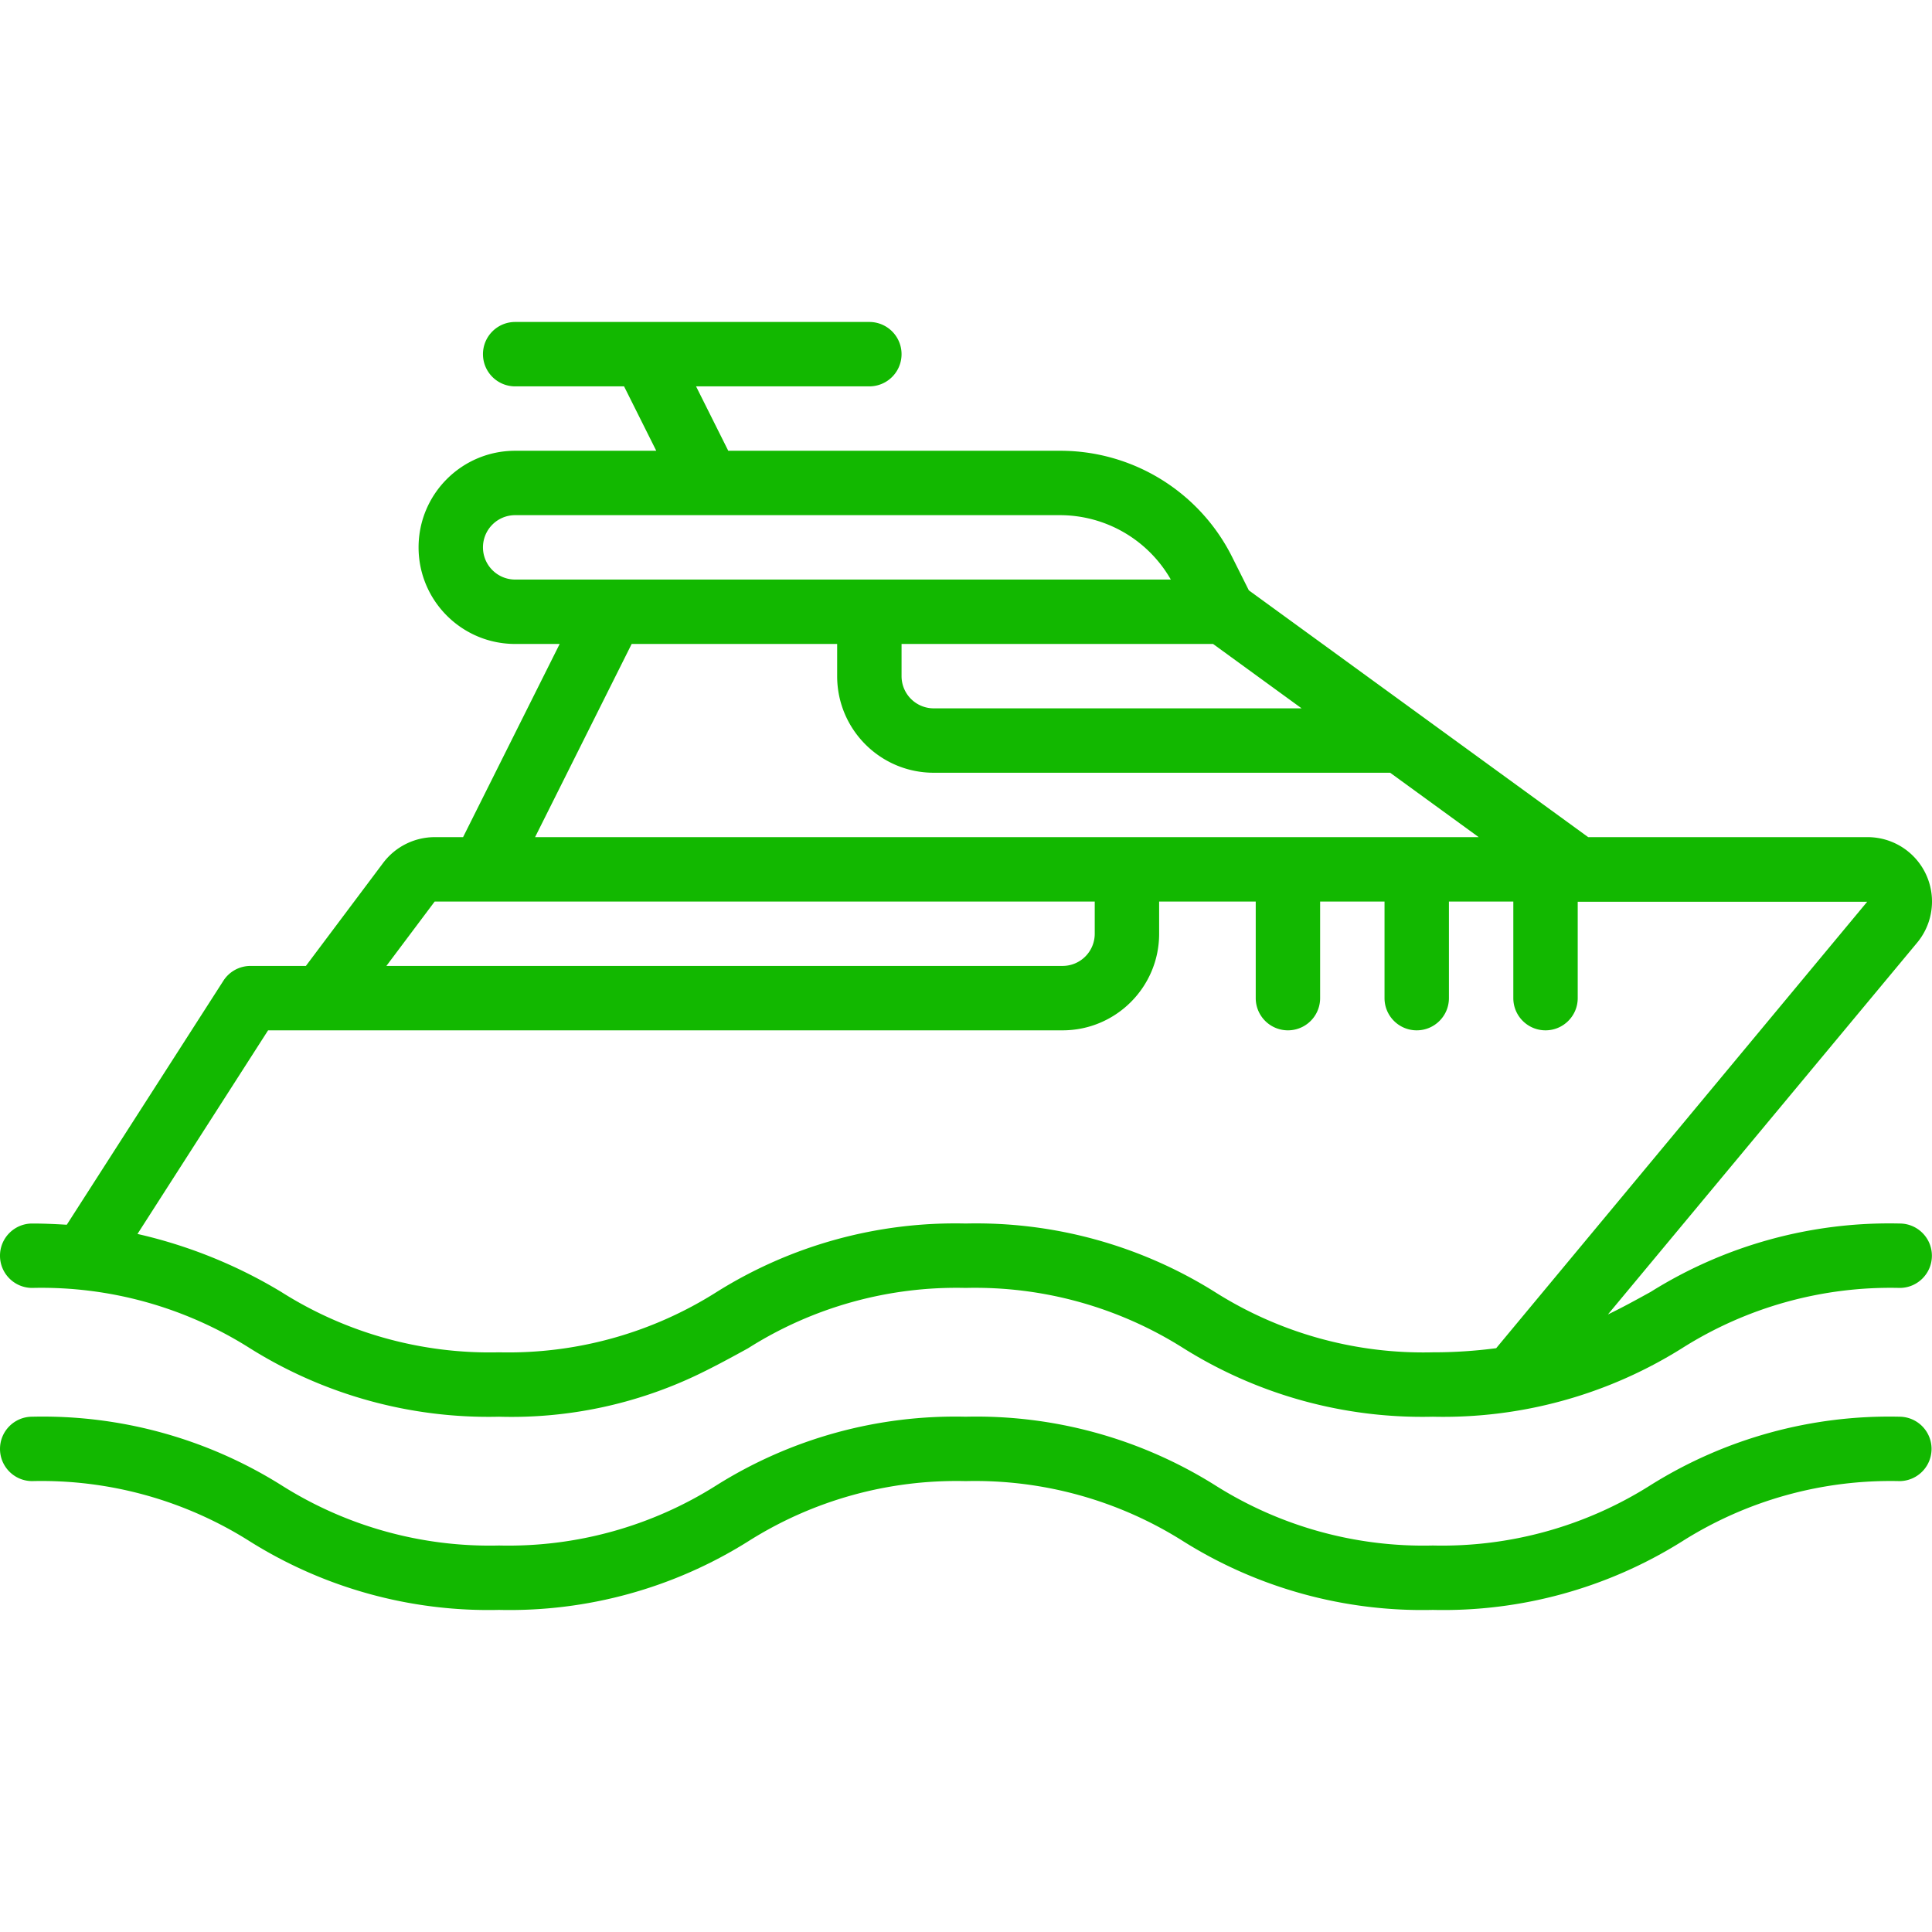 <?xml version="1.0" encoding="UTF-8"?> <svg xmlns="http://www.w3.org/2000/svg" xmlns:xlink="http://www.w3.org/1999/xlink" version="1.1" width="512" height="512" x="0" y="0" viewBox="0 0 512.027 512.027" style="enable-background:new 0 0 512 512" xml:space="preserve"><g><path d="M503.467 324.263a119.1 119.1 0 0 0-66.005 18.125c-3.746 2.065-7.441 4.105-11.324 5.973l81.792-98.338a17.066 17.066 0 0 0-12.997-28.16h-74.027l-89.933-65.408-4.352-8.695a50.929 50.929 0 0 0-45.79-28.297h-87.825l-8.533-17.067H230.4a8.533 8.533 0 0 0 0-17.066h-93.867c-4.713 0-8.533 3.82-8.533 8.533s3.82 8.533 8.533 8.533h28.86l8.533 17.067h-37.393c-14.138 0-25.6 11.461-25.6 25.6s11.461 25.6 25.6 25.6h11.793l-25.6 51.2H115.2a17.136 17.136 0 0 0-13.653 6.827l-20.48 27.307H66.389a8.533 8.533 0 0 0-7.185 3.925l-41.506 64.666c-2.944-.171-5.914-.324-9.165-.324-4.713 0-8.533 3.82-8.533 8.533s3.82 8.533 8.533 8.533a103.196 103.196 0 0 1 57.737 16.009 119.02 119.02 0 0 0 65.997 18.125 114.359 114.359 0 0 0 52.847-11.238l.12-.06c4.548-2.193 8.798-4.523 12.996-6.827a103.165 103.165 0 0 1 57.702-16.009 103.245 103.245 0 0 1 57.762 16.009 119.111 119.111 0 0 0 66.039 18.125 119.1 119.1 0 0 0 66.005-18.125 103.26 103.26 0 0 1 57.728-16.009c4.713 0 8.533-3.82 8.533-8.533s-3.819-8.534-8.532-8.534zm-181.974-153.6 23.467 17.067h-97.493a8.533 8.533 0 0 1-8.533-8.533v-8.533h82.559zm-184.96-17.066c-4.713 0-8.533-3.82-8.533-8.533s3.82-8.533 8.533-8.533h144.299a33.87 33.87 0 0 1 29.466 17.067H136.533zm30.874 17.066h54.46v8.533c0 14.138 11.461 25.6 25.6 25.6h120.96l23.467 17.067H141.807l25.6-51.2zM115.2 238.93h174.933v8.533a8.533 8.533 0 0 1-8.533 8.533H102.4l12.8-17.066zm264.533 119.467a103.247 103.247 0 0 1-57.796-16.009 119.109 119.109 0 0 0-66.005-18.125 118.974 118.974 0 0 0-65.963 18.125 103.12 103.12 0 0 1-57.702 16.009 103.204 103.204 0 0 1-57.745-16.009 128.848 128.848 0 0 0-38.084-15.36l34.611-53.965H281.6c14.138 0 25.6-11.461 25.6-25.6v-8.533h25.6v25.6a8.533 8.533 0 0 0 17.066 0v-25.6h17.067v25.6c0 4.713 3.82 8.533 8.533 8.533s8.533-3.82 8.533-8.533v-25.6h17.067v25.6c0 4.713 3.82 8.533 8.533 8.533s8.533-3.82 8.533-8.533v-25.549h76.723l-98.33 118.323a127.06 127.06 0 0 1-16.792 1.093z" fill="#12b800" opacity="1" data-original="#000000"></path><path d="M503.467 375.463a119.1 119.1 0 0 0-66.005 18.125 103.26 103.26 0 0 1-57.728 16.009 103.245 103.245 0 0 1-57.762-16.009 119.111 119.111 0 0 0-66.039-18.125 118.974 118.974 0 0 0-65.963 18.125 103.12 103.12 0 0 1-57.702 16.009 103.204 103.204 0 0 1-57.745-16.009 119.015 119.015 0 0 0-65.988-18.125c-4.713 0-8.533 3.82-8.533 8.533s3.82 8.533 8.533 8.533a103.196 103.196 0 0 1 57.737 16.009 119.02 119.02 0 0 0 65.997 18.125 118.901 118.901 0 0 0 65.963-18.133 103.159 103.159 0 0 1 57.702-16 103.245 103.245 0 0 1 57.762 16.009 119.111 119.111 0 0 0 66.039 18.125 119.1 119.1 0 0 0 66.005-18.125 103.26 103.26 0 0 1 57.728-16.009 8.534 8.534 0 0 0-.001-17.067z" fill="#12b800" opacity="1" data-original="#000000"></path></g></svg> 
